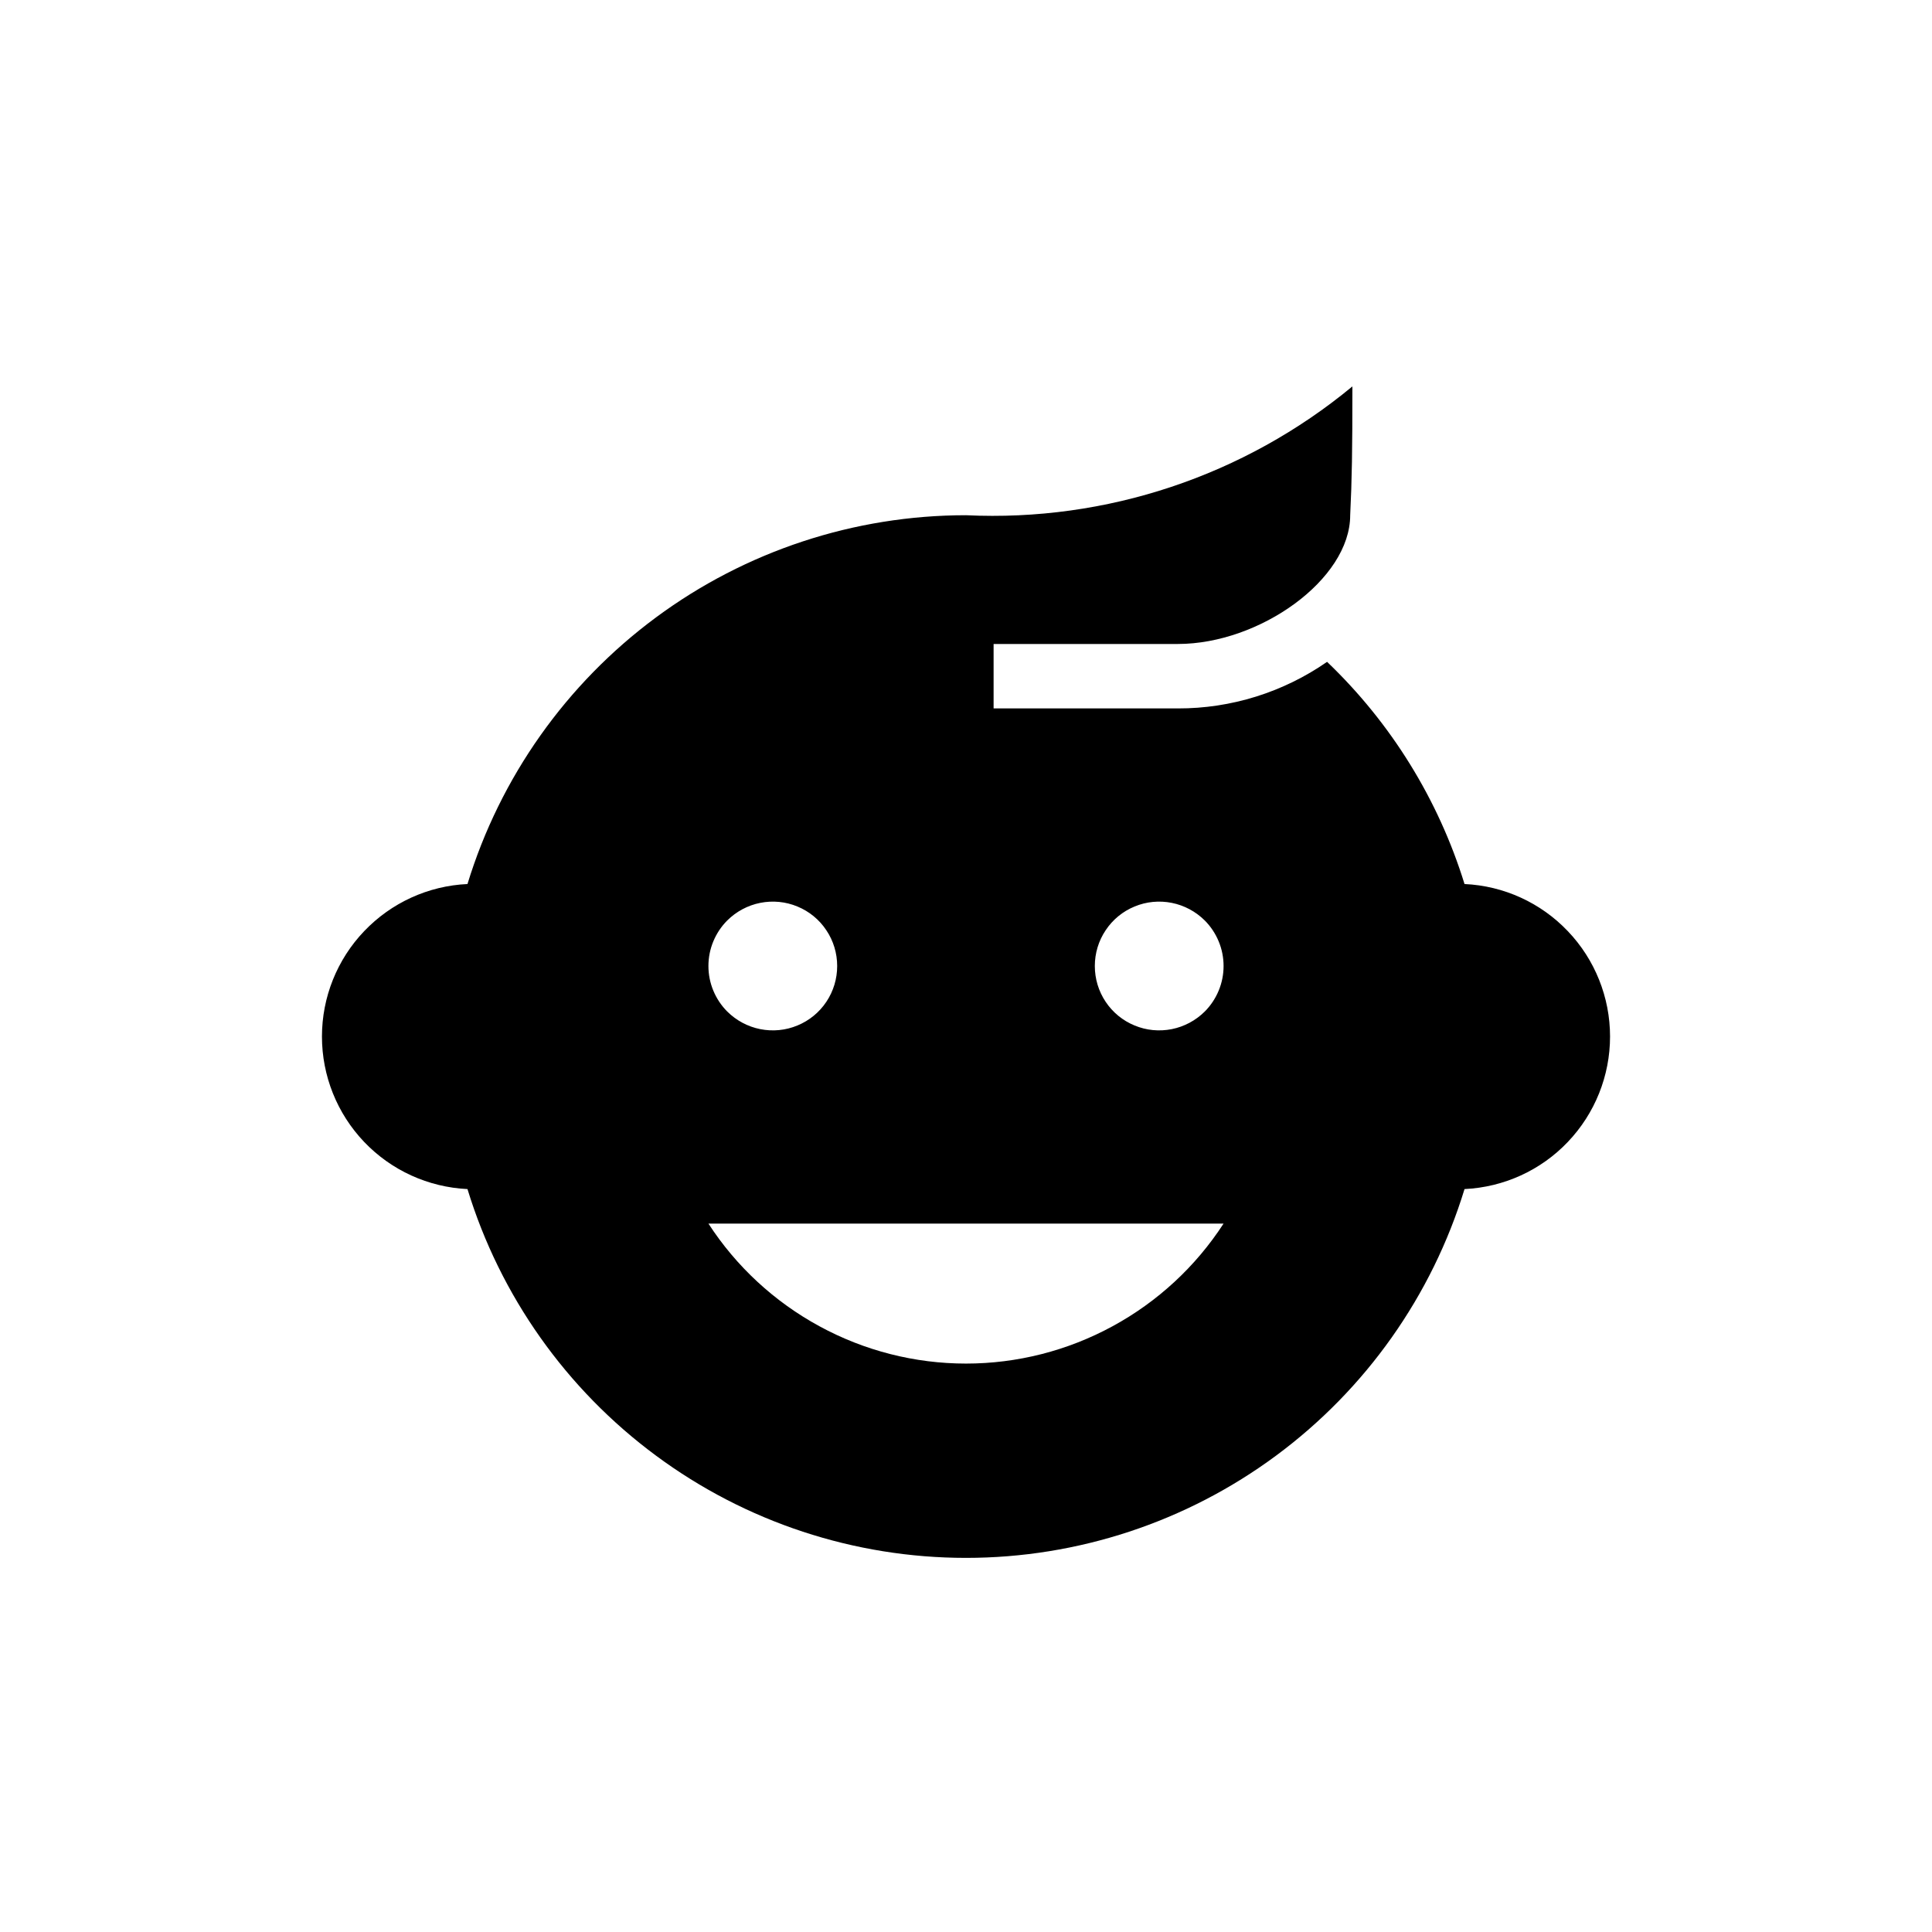 <svg width="28" height="28" viewBox="0 0 28 28" fill="none" xmlns="http://www.w3.org/2000/svg">
<g id="icon 21 1">
<path id="Vector" d="M21.225 12.812C20.846 11.586 20.16 10.478 19.233 9.592C18.598 10.033 17.843 10.269 17.071 10.267H14.4V9.333H17.071C18.254 9.333 19.568 8.4 19.568 7.467C19.593 6.952 19.6 6.544 19.6 5.6C18.031 6.898 16.034 7.564 14 7.467C12.382 7.467 10.807 7.986 9.507 8.948C8.206 9.911 7.248 11.265 6.775 12.812C6.207 12.838 5.671 13.083 5.278 13.495C4.885 13.906 4.666 14.454 4.666 15.022C4.666 15.591 4.885 16.138 5.278 16.55C5.671 16.962 6.207 17.206 6.775 17.233C7.248 18.78 8.206 20.134 9.507 21.096C10.807 22.059 12.382 22.578 14 22.578C15.618 22.578 17.193 22.059 18.494 21.096C19.794 20.134 20.752 18.78 21.225 17.233C21.794 17.206 22.33 16.962 22.722 16.55C23.115 16.138 23.334 15.591 23.334 15.022C23.334 14.454 23.115 13.906 22.722 13.495C22.33 13.083 21.794 12.838 21.225 12.812ZM10.54 13.34C10.671 13.21 10.837 13.121 11.018 13.085C11.199 13.049 11.387 13.067 11.557 13.138C11.728 13.208 11.874 13.328 11.976 13.482C12.079 13.635 12.133 13.816 12.133 14C12.133 14.185 12.079 14.365 11.976 14.519C11.874 14.672 11.728 14.792 11.557 14.862C11.387 14.933 11.199 14.951 11.018 14.915C10.837 14.879 10.671 14.79 10.54 14.66C10.453 14.573 10.385 14.47 10.338 14.357C10.291 14.244 10.267 14.123 10.267 14C10.267 13.877 10.291 13.756 10.338 13.643C10.385 13.53 10.453 13.427 10.54 13.34ZM14 19.762C13.258 19.762 12.528 19.576 11.876 19.221C11.224 18.867 10.671 18.356 10.267 17.733H17.733C17.329 18.356 16.776 18.867 16.124 19.221C15.472 19.576 14.742 19.762 14 19.762ZM17.46 14.66C17.329 14.79 17.163 14.879 16.982 14.915C16.801 14.951 16.613 14.933 16.443 14.862C16.272 14.792 16.126 14.672 16.024 14.519C15.921 14.365 15.867 14.185 15.867 14C15.867 13.816 15.921 13.635 16.024 13.482C16.126 13.328 16.272 13.208 16.443 13.138C16.613 13.067 16.801 13.049 16.982 13.085C17.163 13.121 17.329 13.21 17.46 13.34C17.547 13.427 17.615 13.53 17.662 13.643C17.709 13.756 17.733 13.877 17.733 14C17.733 14.123 17.709 14.244 17.662 14.357C17.615 14.47 17.547 14.573 17.46 14.66Z" fill="black"/>
</g>
</svg>
